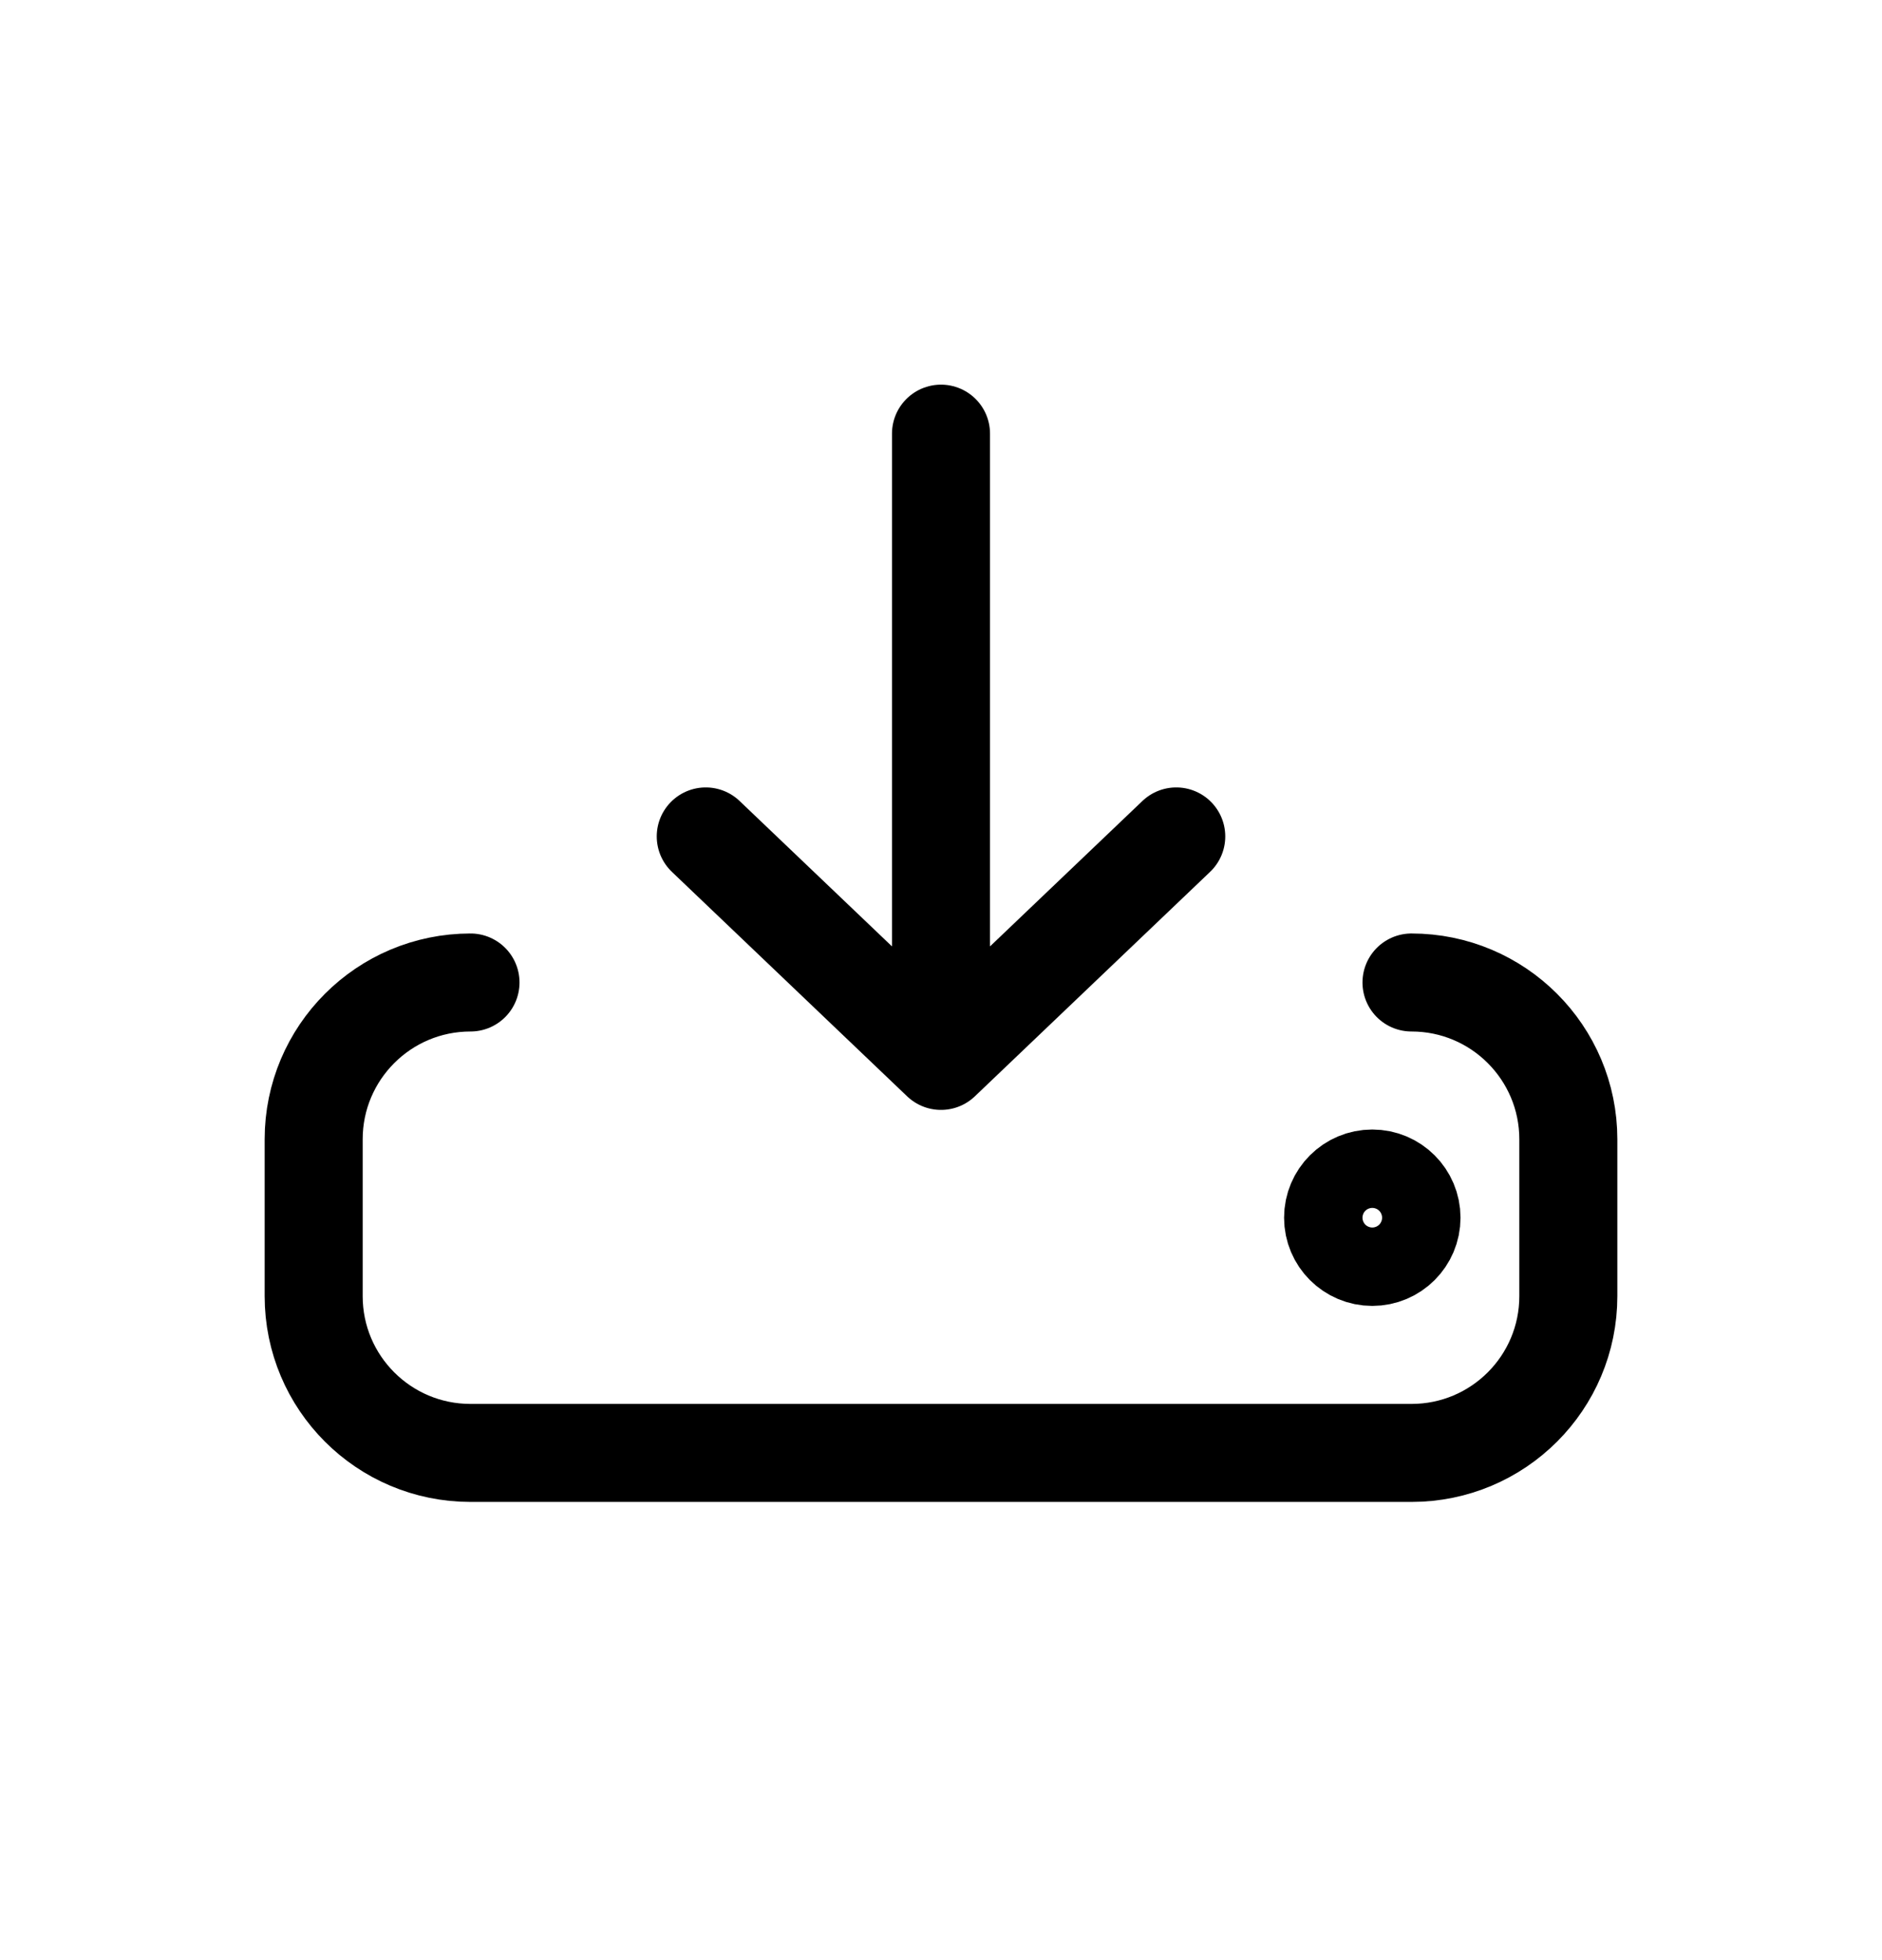 <svg width="24" height="25" viewBox="0 0 24 25" fill="none" xmlns="http://www.w3.org/2000/svg">
<path d="M18 12.531C19.105 12.531 20 13.427 20 14.531V16.531C20 17.636 19.105 18.531 18 18.531H6C4.895 18.531 4 17.636 4 16.531V14.531C4 13.427 4.895 12.531 6 12.531M12 5.531L12 13.531M12 13.531L9 10.668M12 13.531L15 10.668M18 15.531C18 15.807 17.776 16.031 17.5 16.031C17.224 16.031 17 15.807 17 15.531C17 15.255 17.224 15.031 17.5 15.031C17.776 15.031 18 15.255 18 15.531Z" stroke="black" stroke-width="1.25" stroke-linecap="round"/>
</svg>
